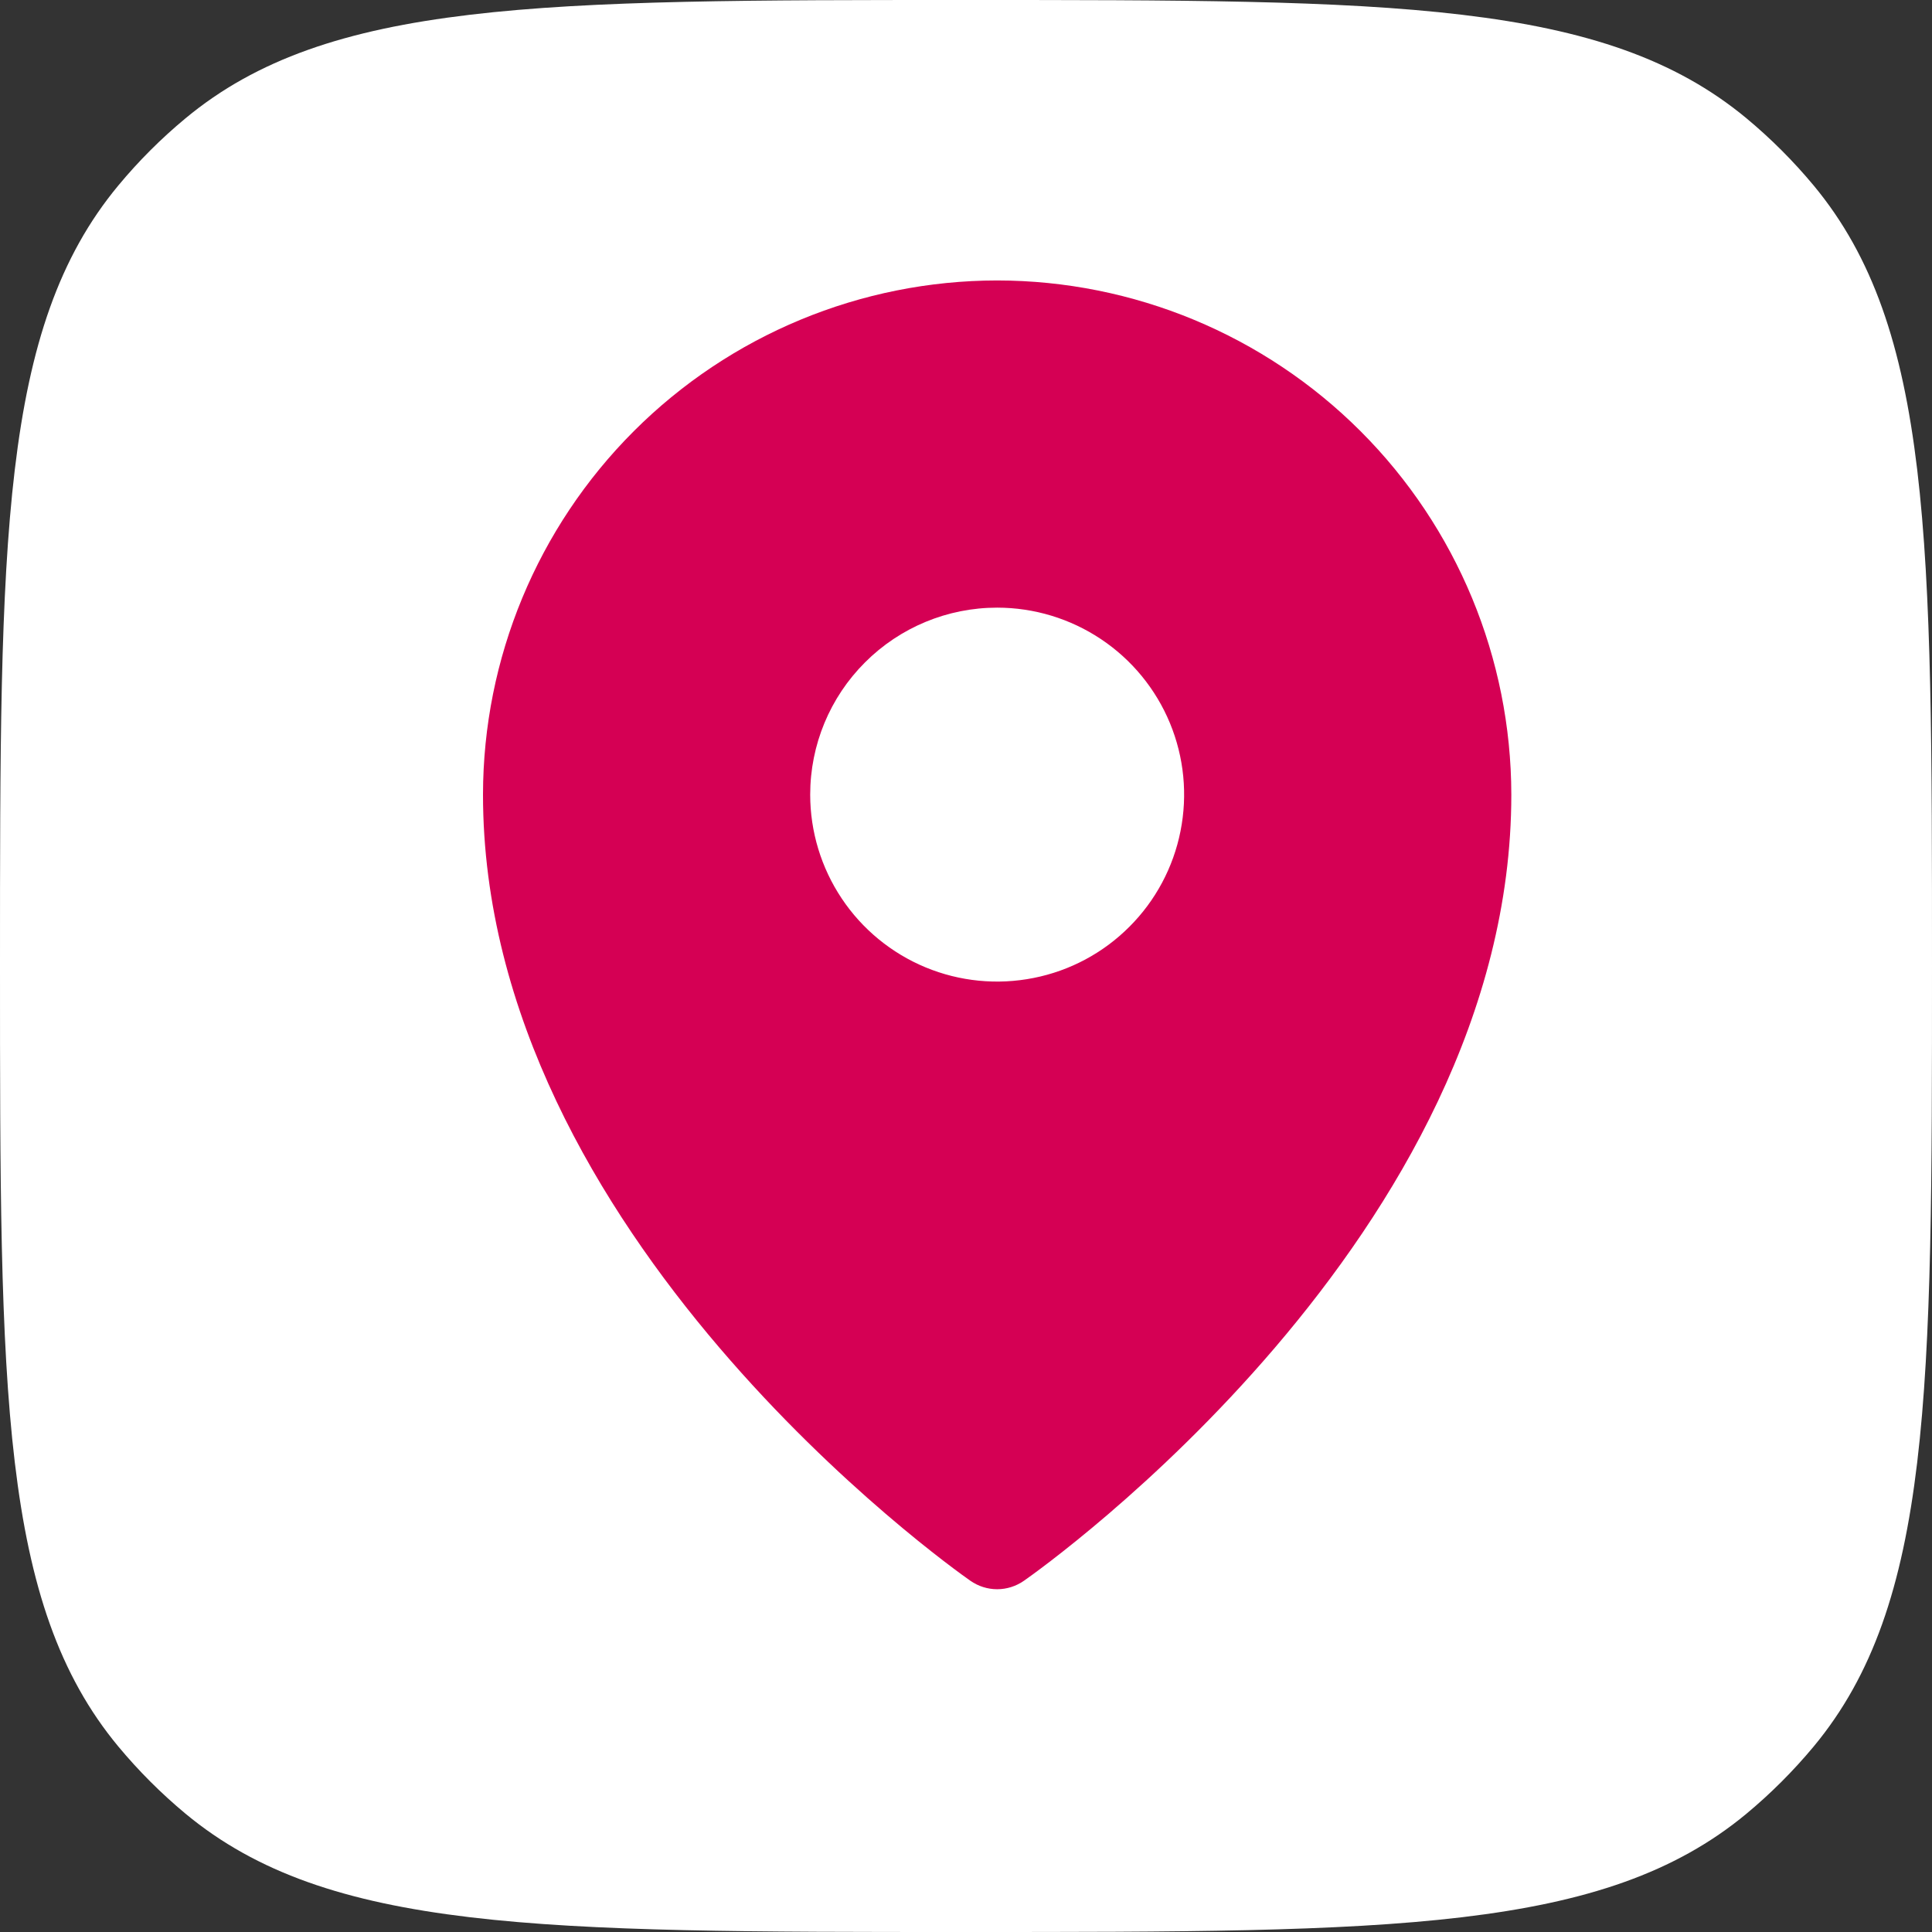 <?xml version="1.0" encoding="UTF-8"?> <svg xmlns="http://www.w3.org/2000/svg" width="31" height="31" viewBox="0 0 31 31" fill="none"><rect x="0" y="0" width="31" height="31" fill="#333333" stroke="none"/> <g clip-path="url(#clip0_218_683)"> <path d="M0 15.5C0 8.676 0 5.264 1.898 2.977C2.223 2.585 2.585 2.223 2.977 1.898C5.264 0 8.676 0 15.5 0C22.324 0 25.736 0 28.023 1.898C28.415 2.224 28.776 2.585 29.102 2.977C31 5.264 31 8.676 31 15.5C31 22.324 31 25.736 29.102 28.023C28.776 28.415 28.415 28.776 28.023 29.102C25.736 31 22.324 31 15.5 31C8.676 31 5.264 31 2.977 29.102C2.585 28.776 2.224 28.415 1.898 28.023C0 25.736 0 22.324 0 15.5Z" fill="white"></path> <path d="M16 4.5C13.813 4.502 11.716 5.372 10.169 6.919C8.622 8.466 7.752 10.563 7.75 12.75C7.75 19.809 15.25 25.141 15.57 25.364C15.696 25.452 15.846 25.5 16 25.5C16.154 25.5 16.304 25.452 16.43 25.364C16.75 25.141 24.25 19.809 24.25 12.75C24.247 10.563 23.378 8.466 21.831 6.919C20.284 5.372 18.187 4.502 16 4.5ZM16 9.75C16.593 9.75 17.173 9.926 17.667 10.256C18.16 10.585 18.545 11.054 18.772 11.602C18.999 12.15 19.058 12.753 18.942 13.335C18.827 13.917 18.541 14.452 18.121 14.871C17.702 15.291 17.167 15.577 16.585 15.692C16.003 15.808 15.4 15.749 14.852 15.522C14.304 15.295 13.835 14.91 13.506 14.417C13.176 13.923 13 13.343 13 12.75C13 11.954 13.316 11.191 13.879 10.629C14.441 10.066 15.204 9.75 16 9.75Z" fill="#D50054"></path> </g> <defs> <clipPath id="clip0_218_683"> <rect width="31" height="31" fill="white"></rect> </clipPath> </defs> </svg> 